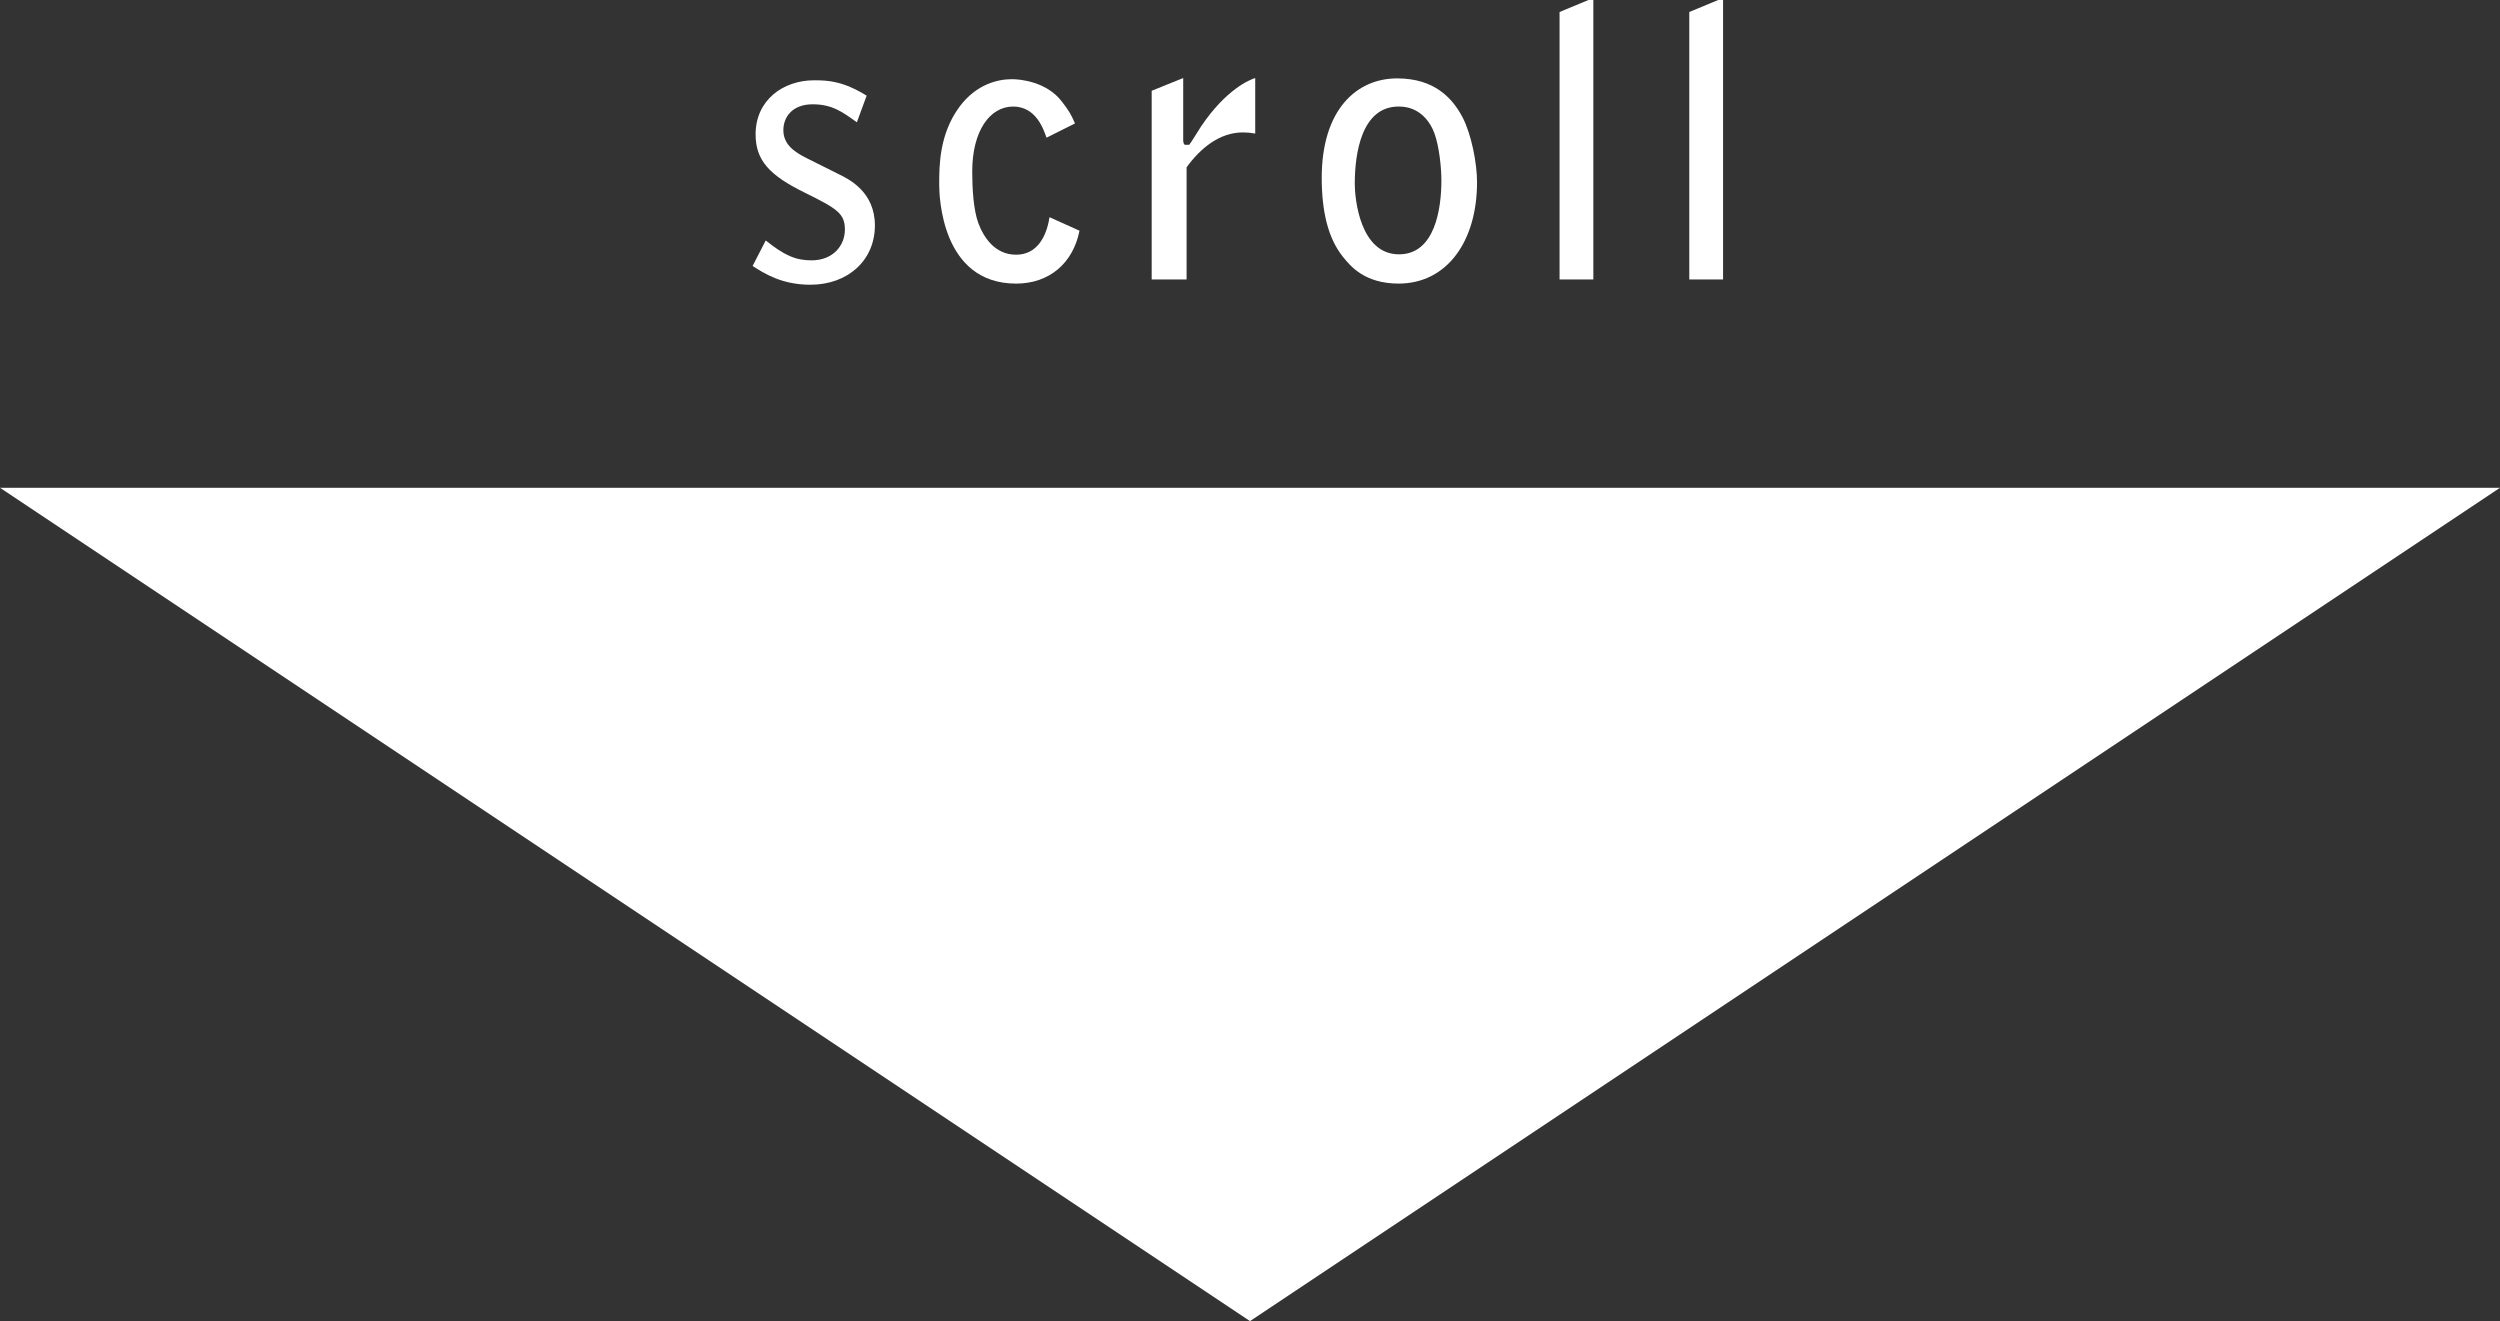 <?xml version="1.0" encoding="utf-8"?>
<!-- Generator: Adobe Illustrator 16.0.4, SVG Export Plug-In . SVG Version: 6.00 Build 0)  -->
<!DOCTYPE svg PUBLIC "-//W3C//DTD SVG 1.1//EN" "http://www.w3.org/Graphics/SVG/1.1/DTD/svg11.dtd">
<svg version="1.1" id="レイヤー_1" xmlns="http://www.w3.org/2000/svg" xmlns:xlink="http://www.w3.org/1999/xlink" x="0px"
	 y="0px" width="120px" height="63.414px" viewBox="0 0 120 63.414" enable-background="new 0 0 120 63.414" xml:space="preserve">
<rect x="0" y="0" width="120" height="63.414" fill="#333333" stroke="none"/>
<g>
	<polygon fill="#FFFFFF" points="60,63.414 0,23.414 120,23.414 	"/>
	<g>
		<path fill="#FFFFFF" d="M41.13,5.87c-0.702-0.504-1.188-0.864-2.125-0.864c-0.99,0-1.404,0.63-1.404,1.243
			c0,0.702,0.558,1.062,1.134,1.35l1.513,0.756c0.522,0.252,1.747,0.864,1.747,2.467c0,1.674-1.296,2.845-3.097,2.845
			c-1.368,0-2.214-0.54-2.773-0.9l0.63-1.224c0.9,0.72,1.44,0.954,2.197,0.954c1.026,0,1.603-0.702,1.603-1.476
			c0-0.774-0.378-1.008-1.909-1.765c-1.729-0.846-2.377-1.566-2.377-2.809c0-1.638,1.314-2.593,2.809-2.593
			c0.666,0,1.386,0.036,2.521,0.738L41.13,5.87z"/>
		<path fill="#FFFFFF" d="M50.232,6.608c-0.144-0.414-0.504-1.494-1.603-1.494c-1.116,0-1.962,1.17-1.962,3.115
			c0,0.792,0.054,1.818,0.288,2.467c0.252,0.684,0.792,1.53,1.818,1.53c0.99,0,1.458-0.846,1.603-1.8l1.44,0.648
			c-0.306,1.549-1.44,2.539-3.043,2.539c-3.601,0-3.691-4.231-3.691-4.753c0-0.9,0-2.395,0.954-3.709
			c0.828-1.134,1.891-1.35,2.539-1.35c0.378,0,1.675,0.108,2.413,1.098c0.342,0.45,0.414,0.576,0.612,1.026L50.232,6.608z"/>
		<path fill="#FFFFFF" d="M55.281,4.357l1.513-0.612v2.989c0,0.108,0.036,0.216,0.09,0.216h0.198
			c0.108-0.126,0.468-0.738,0.558-0.864c1.207-1.801,2.359-2.269,2.611-2.341V6.41c-0.198-0.036-0.396-0.054-0.594-0.054
			c-1.116,0-2.035,0.756-2.701,1.674v5.384h-1.675V4.357z"/>
		<path fill="#FFFFFF" d="M67.063,3.763c1.782,0,2.646,0.936,3.133,1.854c0.433,0.828,0.702,2.215,0.702,3.133
			c0,2.827-1.44,4.862-3.764,4.862c-1.639,0-2.322-0.847-2.682-1.296c-0.703-0.882-1.009-2.161-1.009-3.781
			C63.444,5.258,65.119,3.763,67.063,3.763z M65.029,8.823c0,0.72,0.252,3.385,2.124,3.385c1.729,0,2.034-2.196,2.034-3.547
			c0-0.63-0.107-1.621-0.324-2.233c-0.216-0.612-0.611-1.008-1.044-1.188c-0.216-0.09-0.45-0.126-0.685-0.126
			C65.353,5.114,65.029,7.364,65.029,8.823z"/>
		<path fill="#FFFFFF" d="M74.859,0.576L76.246,0h0.234v13.414h-1.621V0.576z"/>
		<path fill="#FFFFFF" d="M81.086,0.576L82.473,0h0.234v13.414h-1.621V0.576z"/>
	</g>
</g>
</svg>
